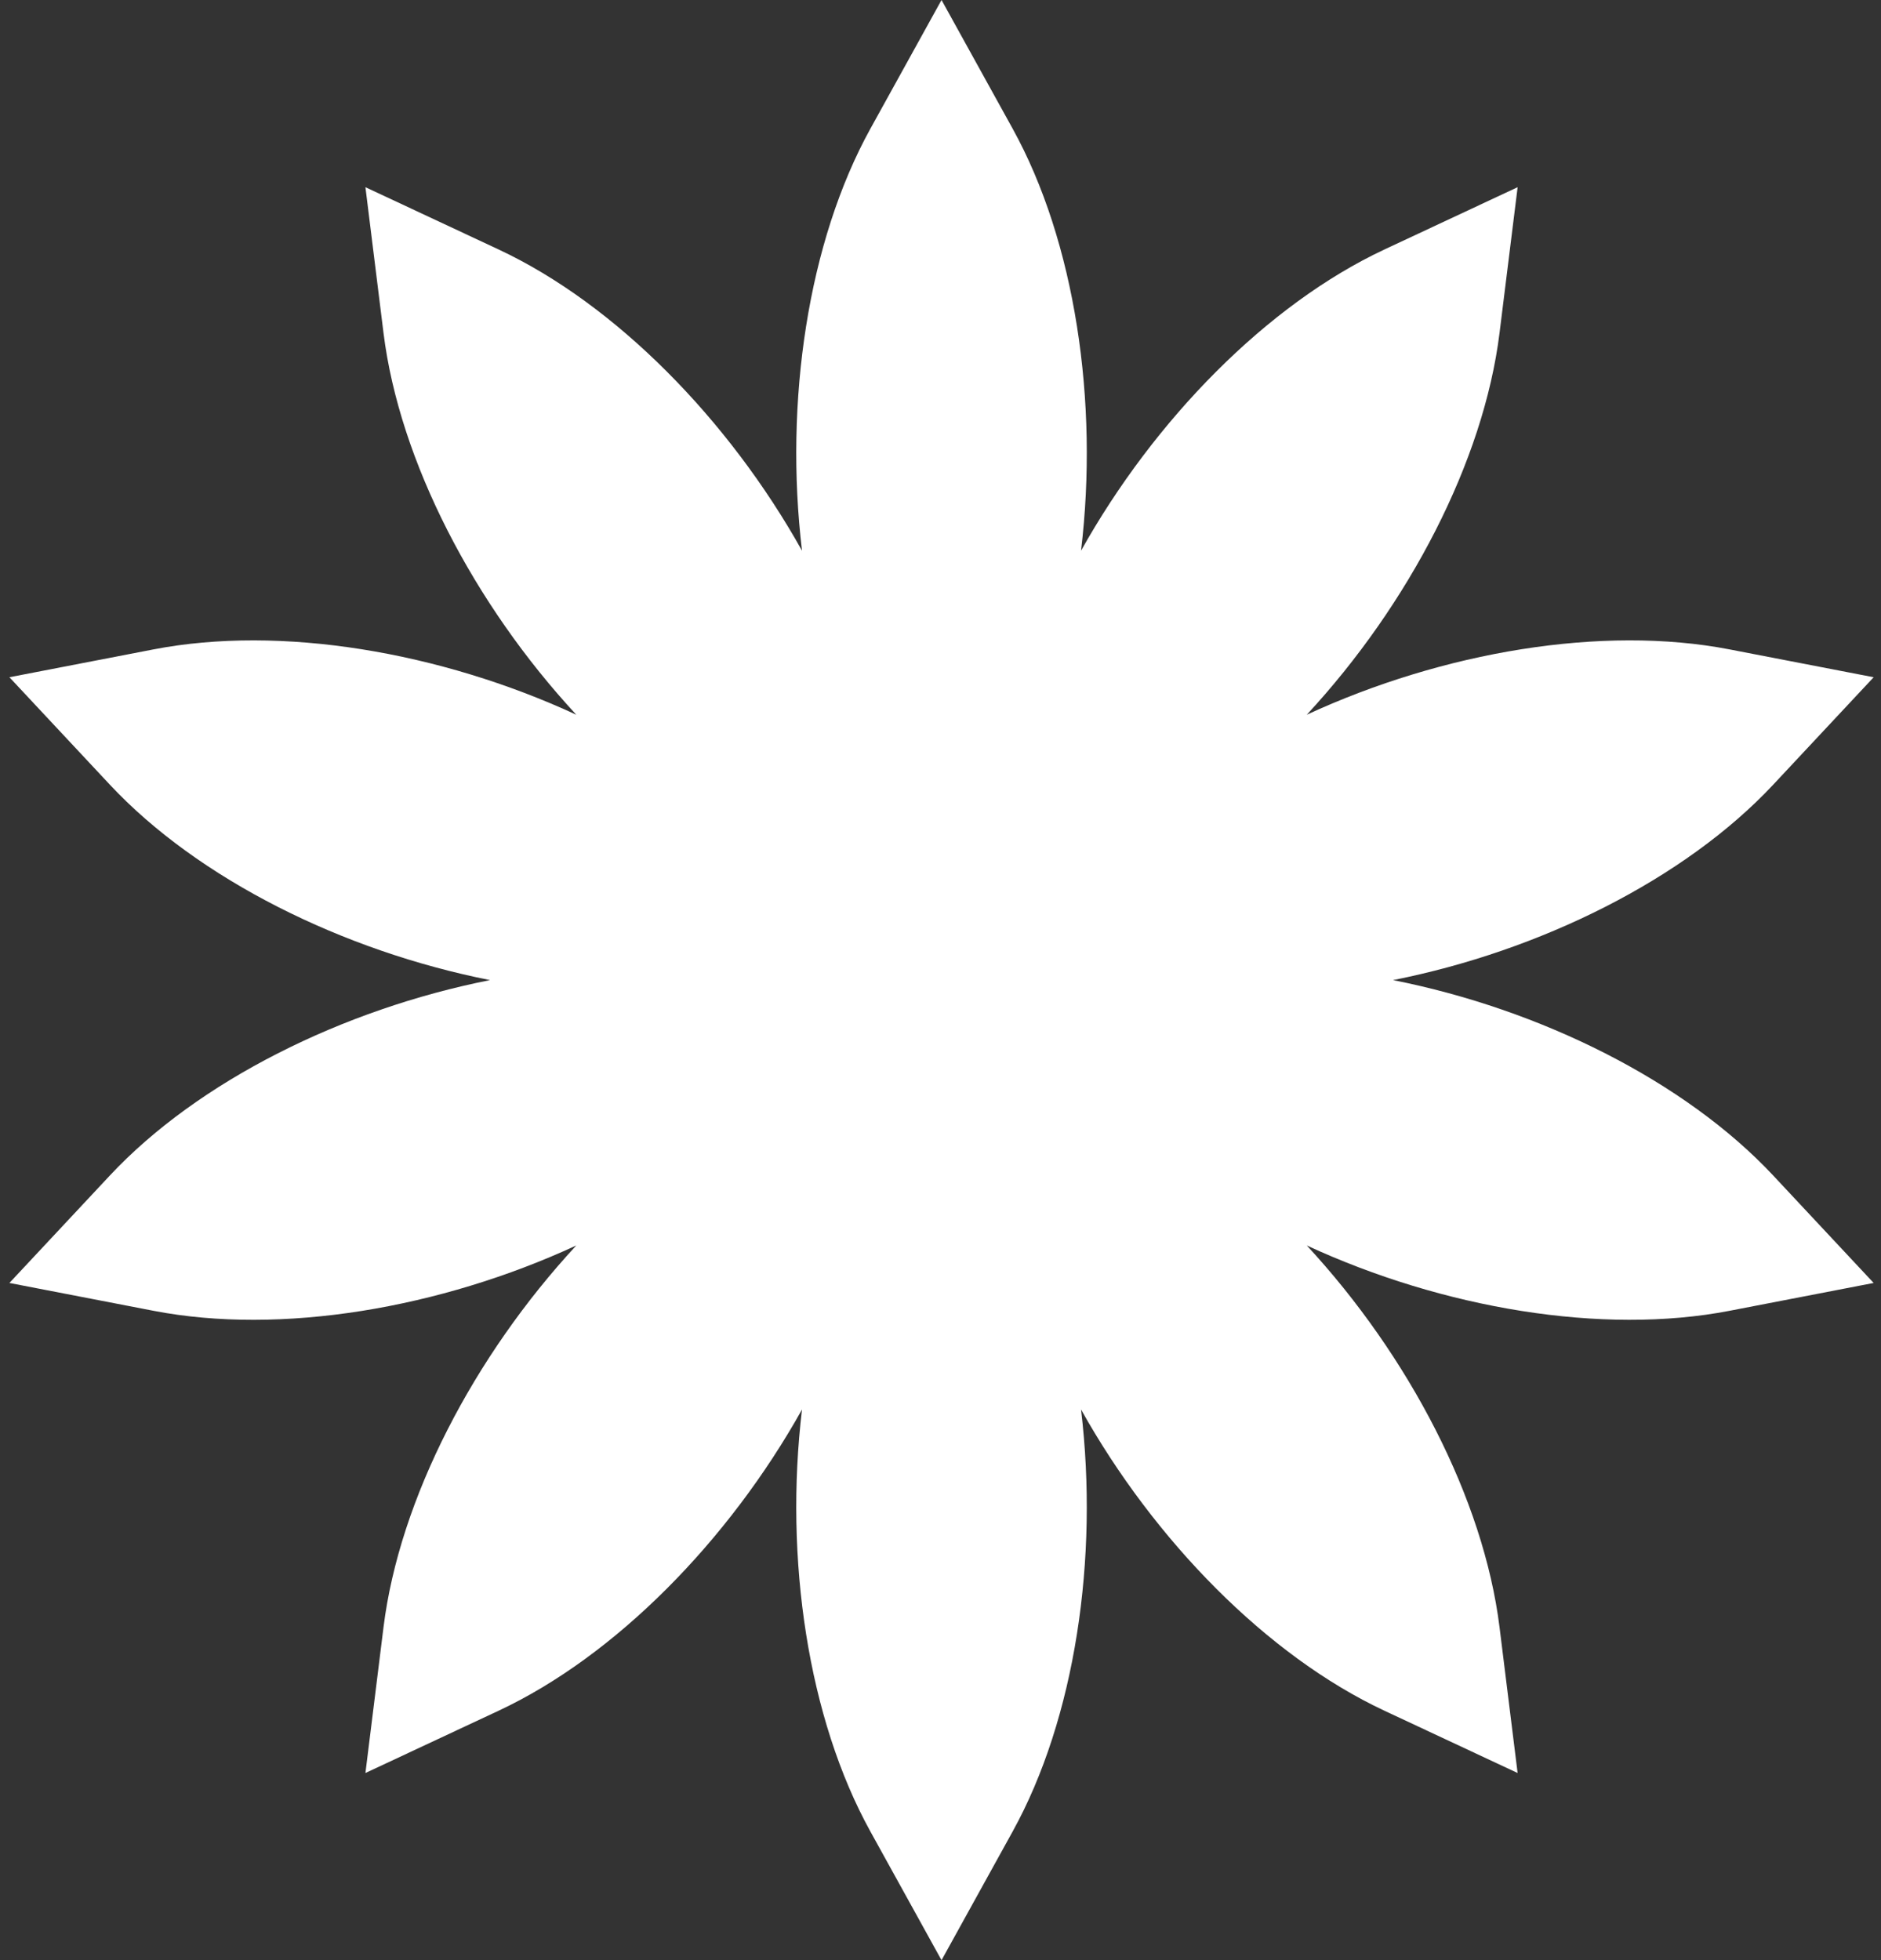 <?xml version="1.0" encoding="UTF-8"?> <svg xmlns="http://www.w3.org/2000/svg" width="95" height="99" viewBox="0 0 95 99" fill="none"><rect x="0" y="0" width="95" height="99" fill="#333333" stroke="none"/><path d="M70.354 49.5C77.787 48.03 85.101 44.397 89.563 39.623L94.63 34.204L87.345 32.797C80.929 31.557 72.877 32.917 65.999 36.097C71.149 30.539 74.93 23.301 75.734 16.816L76.648 9.454L69.928 12.597C64.008 15.366 58.294 21.199 54.598 27.814C55.497 20.29 54.302 12.212 51.141 6.493L47.552 0L43.963 6.493C40.802 12.212 39.607 20.29 40.506 27.814C36.811 21.199 31.096 15.366 25.177 12.597L18.456 9.454L19.369 16.816C20.174 23.301 23.955 30.539 29.105 36.097C22.227 32.917 14.175 31.558 7.759 32.797L0.475 34.204L5.541 39.623C10.003 44.397 17.317 48.03 24.75 49.5C17.317 50.97 10.003 54.602 5.541 59.377L0.475 64.796L7.759 66.203C14.175 67.443 22.227 66.082 29.105 62.903C23.955 68.462 20.174 75.699 19.369 82.184L18.456 89.546L25.176 86.403C31.096 83.634 36.81 77.801 40.506 71.186C39.607 78.71 40.801 86.788 43.963 92.507L47.552 99L51.14 92.507C54.302 86.788 55.496 78.71 54.598 71.186C58.293 77.801 64.008 83.635 69.927 86.403L76.647 89.546L75.734 82.184C74.93 75.699 71.148 68.462 65.999 62.903C72.876 66.082 80.928 67.442 87.345 66.203L94.629 64.796L89.563 59.377C85.101 54.603 77.787 50.97 70.354 49.5Z" fill="white"></path></svg> 